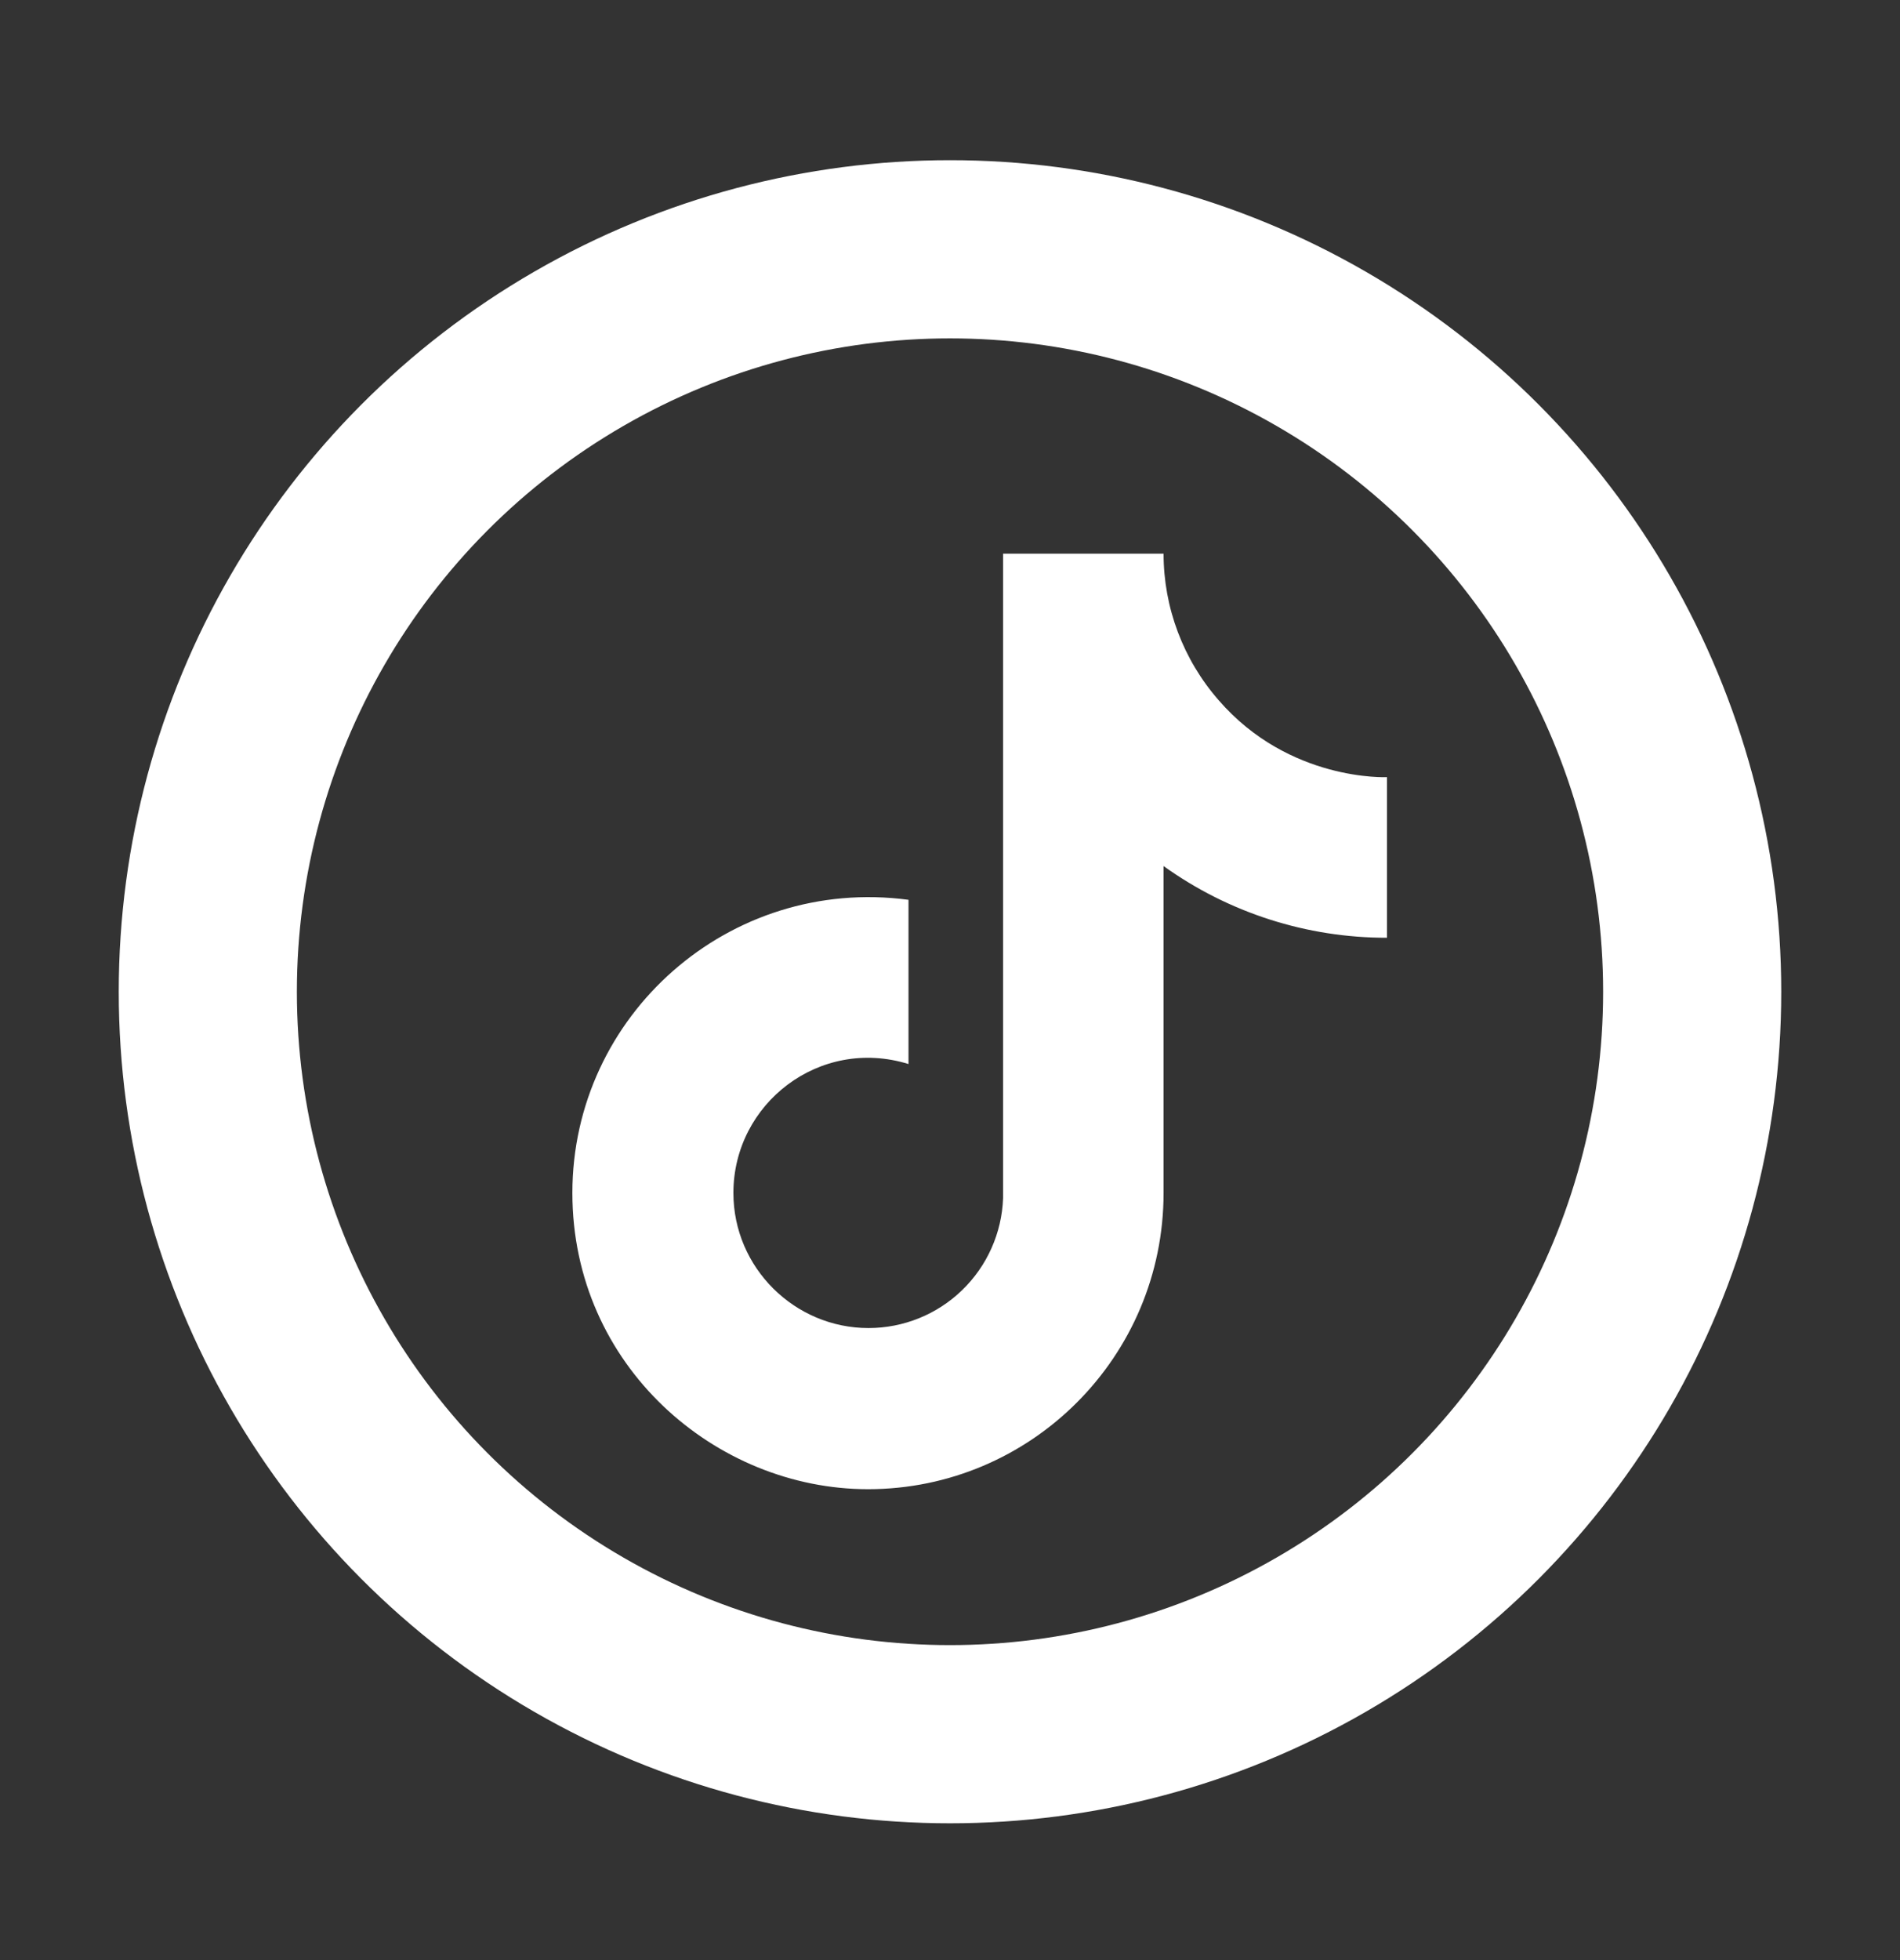 <svg width="32" height="33" viewBox="0 0 32 33" fill="none" xmlns="http://www.w3.org/2000/svg">
<rect x="0" y="0" width="32" height="33" fill="#333333" stroke="none"/>
<circle cx="16" cy="16.697" r="12.5" stroke="#ffffff" stroke-width="3"/>
<path d="M20.525 11.789C19.927 11.106 19.597 10.229 19.597 9.322H16.894V20.172C16.873 20.759 16.625 21.315 16.202 21.723C15.78 22.131 15.215 22.359 14.627 22.359C13.385 22.359 12.352 21.344 12.352 20.084C12.352 18.579 13.805 17.451 15.301 17.914V15.149C12.282 14.747 9.64 17.092 9.64 20.084C9.64 22.998 12.055 25.072 14.619 25.072C17.366 25.072 19.597 22.84 19.597 20.084V14.581C20.694 15.368 22.01 15.79 23.36 15.788V13.084C23.36 13.084 21.715 13.163 20.525 11.789Z" fill="#ffffff"/>
</svg>
